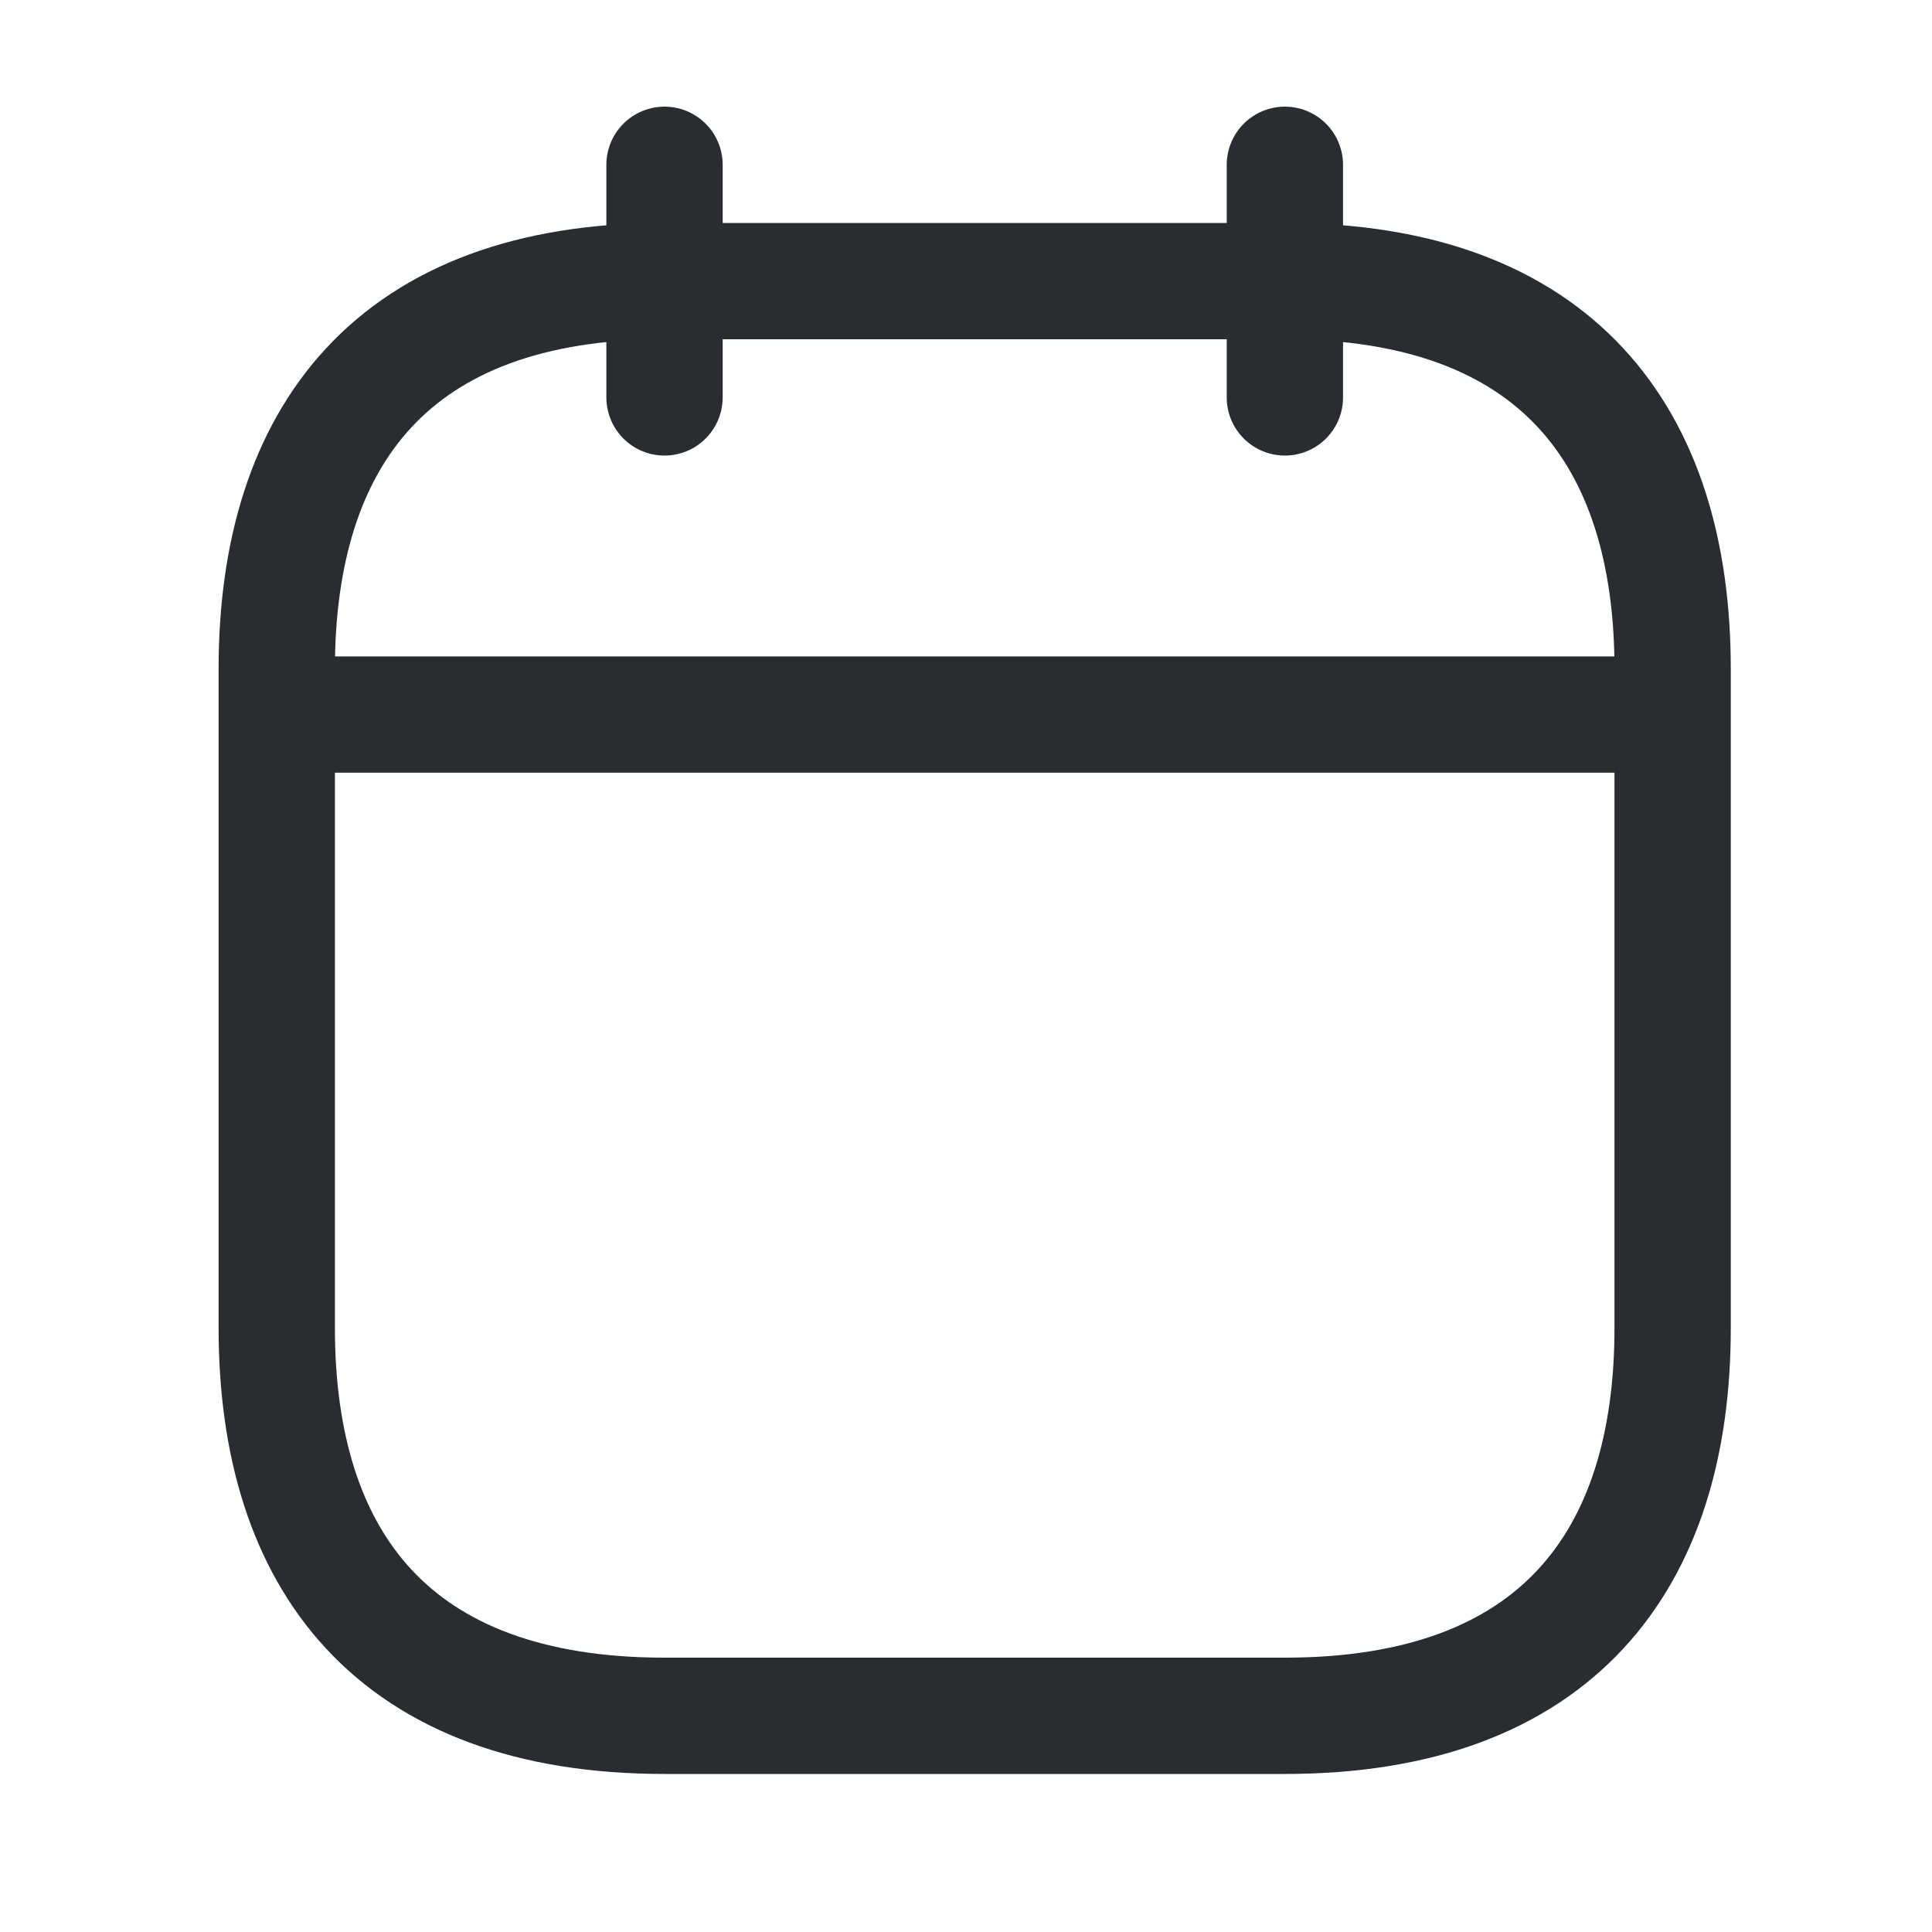 <svg width="20" height="20" viewBox="0 0 20 20" fill="none" xmlns="http://www.w3.org/2000/svg">
<path d="M6.879 1.706V4.114" stroke="#292D32" stroke-width="1.204" stroke-miterlimit="10" stroke-linecap="round" stroke-linejoin="round"/>
<path d="M13.301 1.706V4.114" stroke="#292D32" stroke-width="1.204" stroke-miterlimit="10" stroke-linecap="round" stroke-linejoin="round"/>
<path d="M3.267 7.397H16.914" stroke="#292D32" stroke-width="1.204" stroke-miterlimit="10" stroke-linecap="round" stroke-linejoin="round"/>
<path d="M17.315 6.924V13.748C17.315 16.156 16.111 17.762 13.301 17.762H6.879C4.069 17.762 2.865 16.156 2.865 13.748V6.924C2.865 4.516 4.069 2.91 6.879 2.91H13.301C16.111 2.91 17.315 4.516 17.315 6.924Z" stroke="#292D32" stroke-width="1.204" stroke-miterlimit="10" stroke-linecap="round" stroke-linejoin="round"/>
</svg>
